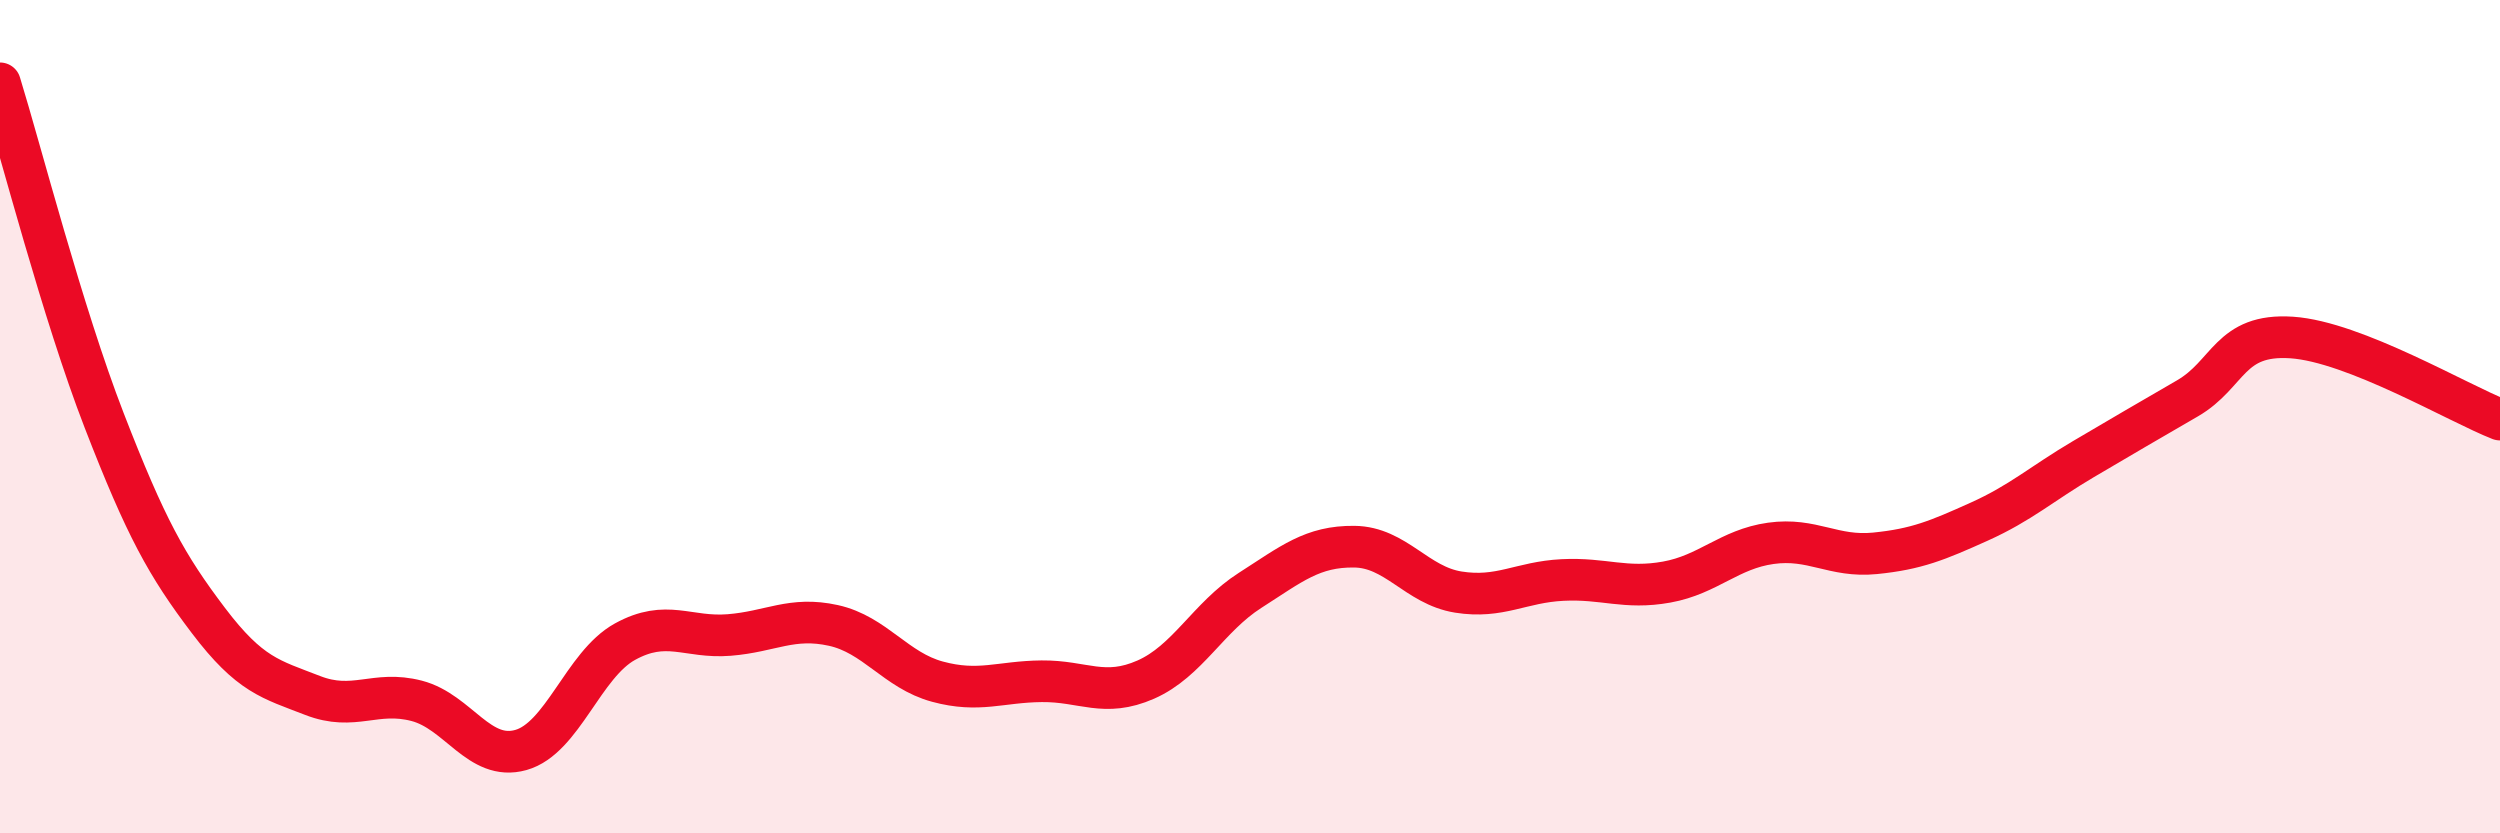 
    <svg width="60" height="20" viewBox="0 0 60 20" xmlns="http://www.w3.org/2000/svg">
      <path
        d="M 0,2 C 0.5,3.62 1.5,7.51 2.5,10.09 C 3.5,12.67 4,13.57 5,14.89 C 6,16.21 6.5,16.3 7.5,16.69 C 8.5,17.08 9,16.56 10,16.82 C 11,17.08 11.5,18.28 12.5,18 C 13.5,17.72 14,15.95 15,15.4 C 16,14.85 16.5,15.32 17.5,15.24 C 18.5,15.16 19,14.79 20,15.01 C 21,15.23 21.5,16.09 22.5,16.36 C 23.5,16.63 24,16.36 25,16.35 C 26,16.34 26.5,16.75 27.5,16.31 C 28.5,15.87 29,14.81 30,14.17 C 31,13.53 31.5,13.11 32.5,13.12 C 33.5,13.13 34,14.05 35,14.21 C 36,14.37 36.5,13.97 37.5,13.92 C 38.5,13.87 39,14.15 40,13.97 C 41,13.79 41.5,13.18 42.5,13.04 C 43.5,12.9 44,13.38 45,13.28 C 46,13.18 46.5,12.97 47.5,12.52 C 48.5,12.07 49,11.61 50,11.02 C 51,10.43 51.5,10.14 52.5,9.56 C 53.5,8.98 53.5,8 55,8.1 C 56.5,8.2 59,9.68 60,10.07L60 20L0 20Z"
        fill="#EB0A25"
        opacity="0.1"
        stroke-linecap="round"
        stroke-linejoin="round"
      />
      <path
        d="M 0,2 C 0.5,3.62 1.5,7.51 2.5,10.09 C 3.5,12.67 4,13.57 5,14.89 C 6,16.21 6.5,16.3 7.5,16.69 C 8.5,17.08 9,16.56 10,16.82 C 11,17.08 11.5,18.28 12.5,18 C 13.5,17.72 14,15.95 15,15.4 C 16,14.85 16.5,15.32 17.5,15.24 C 18.5,15.16 19,14.79 20,15.01 C 21,15.23 21.5,16.09 22.5,16.36 C 23.5,16.63 24,16.36 25,16.35 C 26,16.34 26.5,16.75 27.5,16.31 C 28.5,15.87 29,14.81 30,14.17 C 31,13.53 31.5,13.11 32.5,13.12 C 33.5,13.13 34,14.05 35,14.21 C 36,14.37 36.5,13.97 37.5,13.92 C 38.5,13.87 39,14.15 40,13.97 C 41,13.79 41.5,13.18 42.5,13.04 C 43.5,12.9 44,13.38 45,13.28 C 46,13.18 46.5,12.97 47.5,12.52 C 48.5,12.07 49,11.61 50,11.02 C 51,10.43 51.5,10.14 52.5,9.56 C 53.5,8.98 53.5,8 55,8.1 C 56.5,8.2 59,9.68 60,10.07"
        stroke="#EB0A25"
        stroke-width="1"
        fill="none"
        stroke-linecap="round"
        stroke-linejoin="round"
      />
    </svg>
  